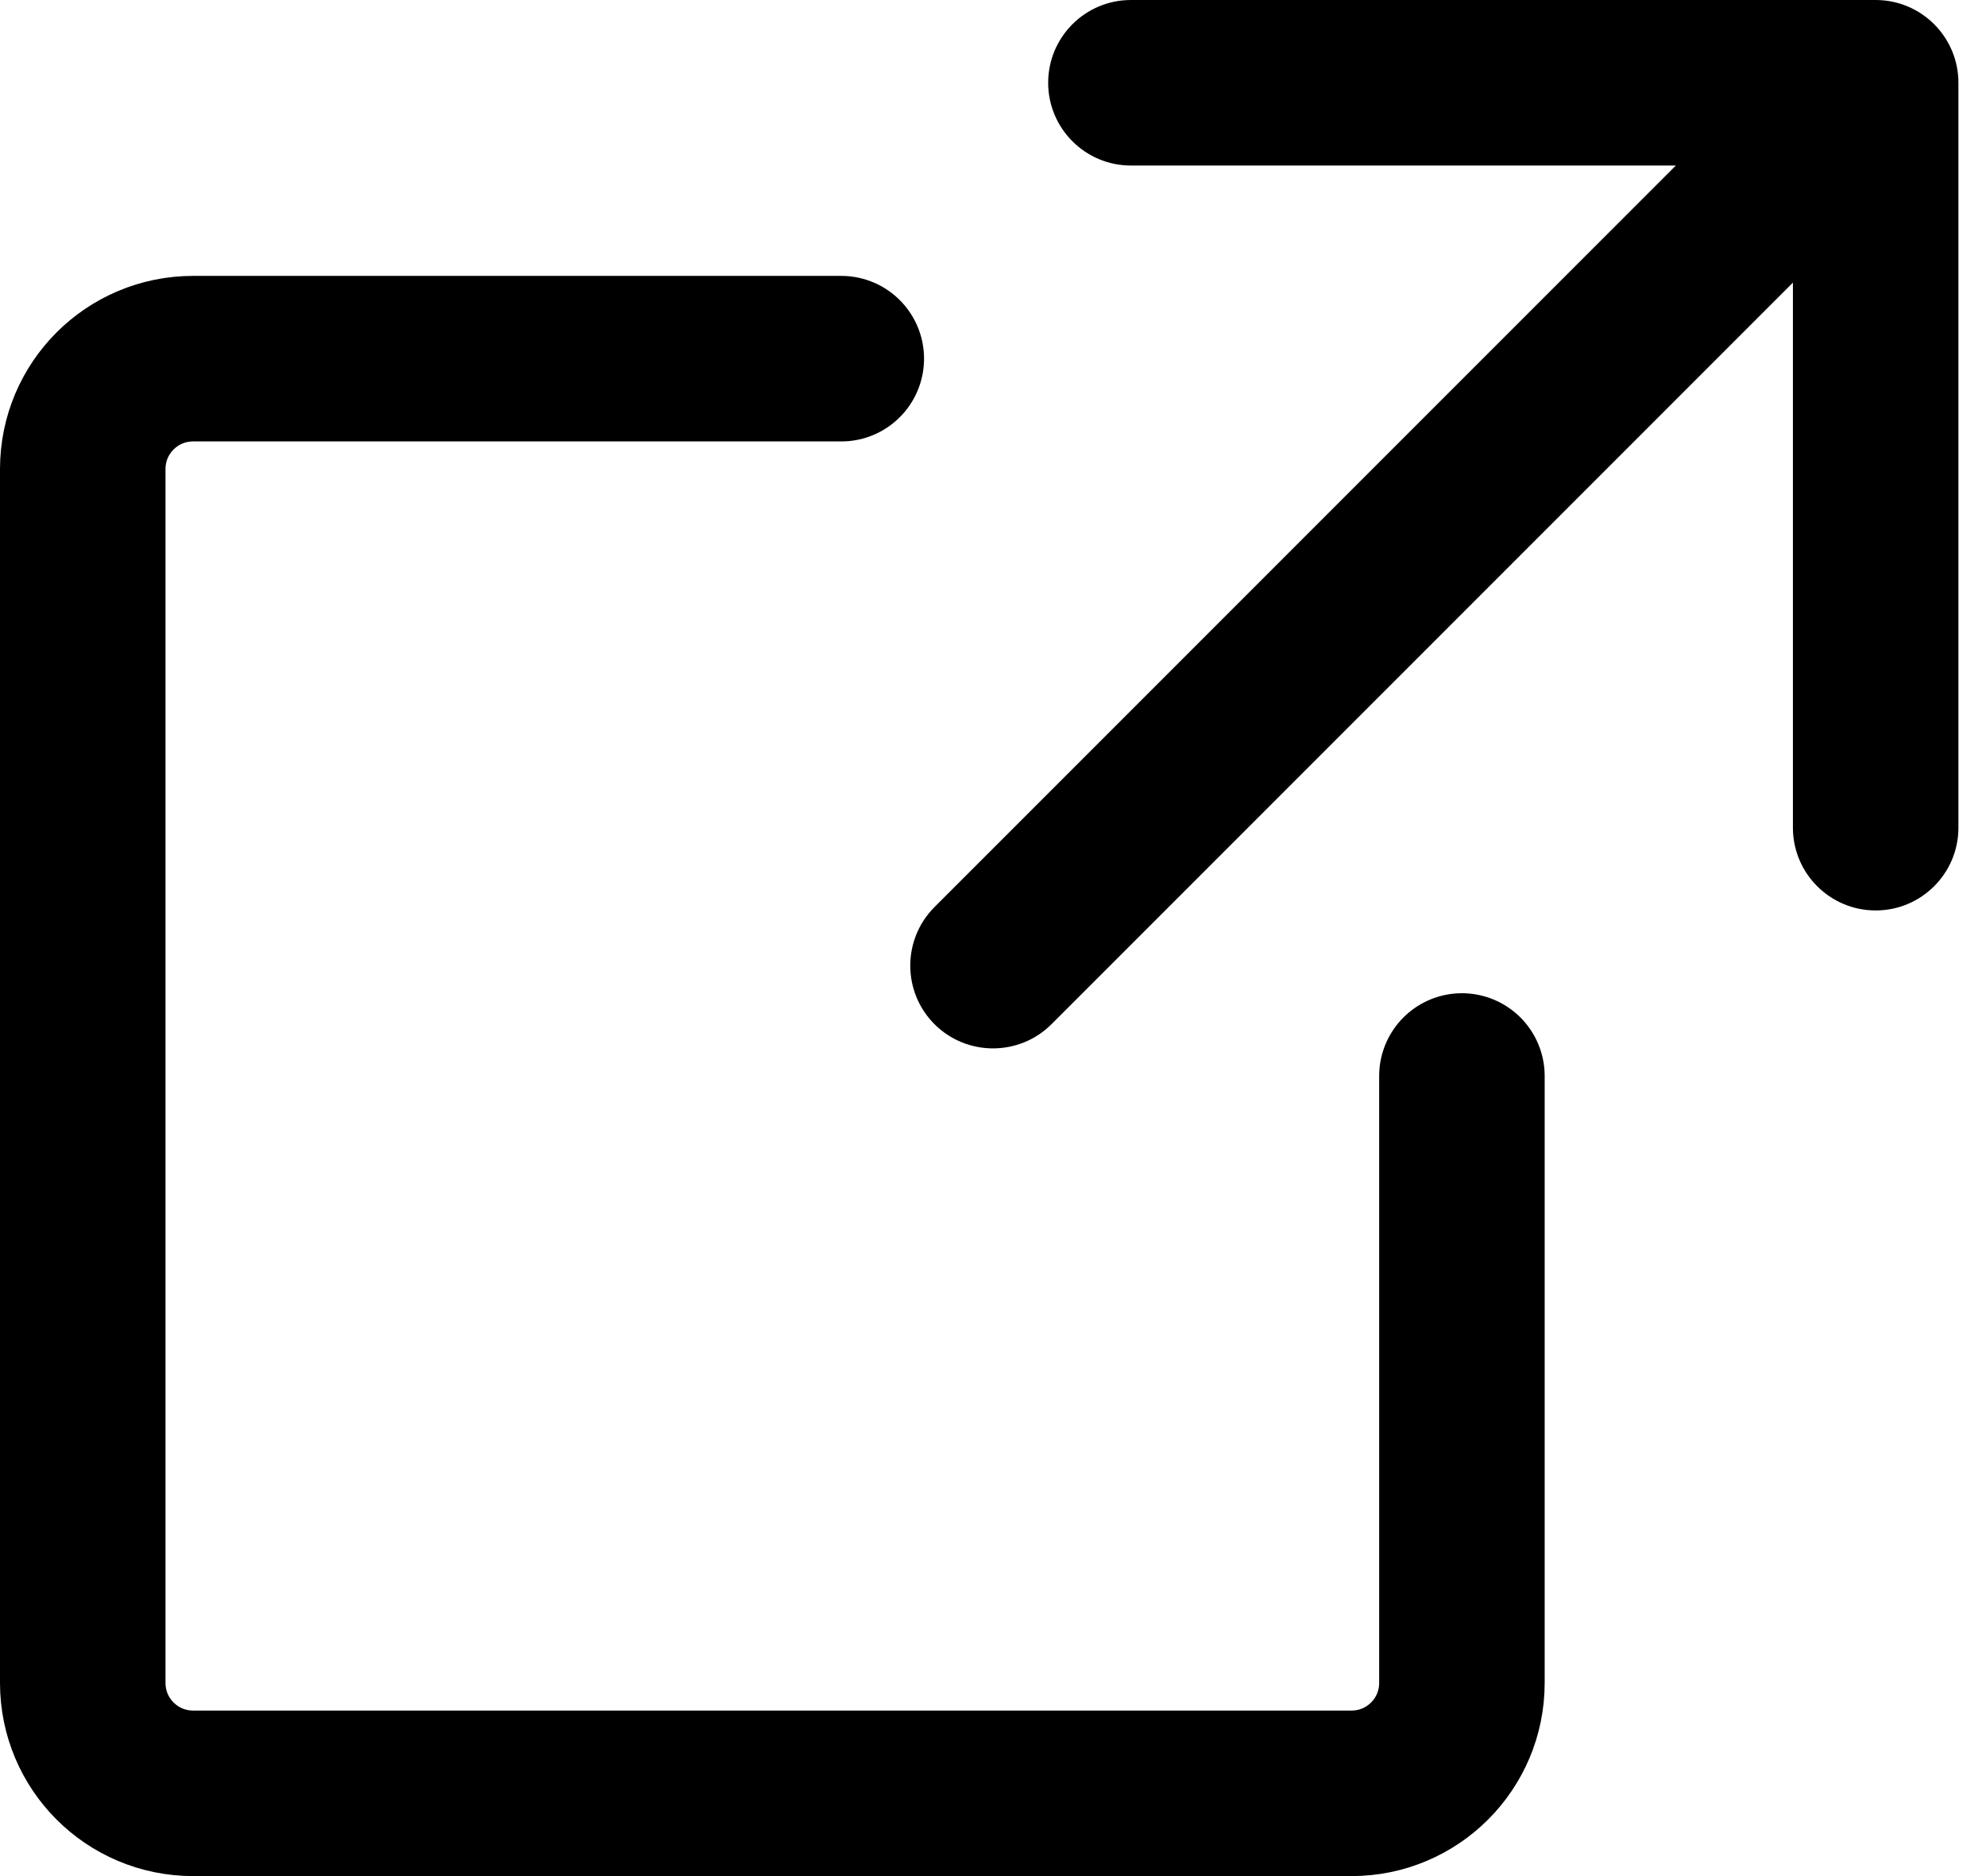 <svg width="36" height="34" viewBox="0 0 36 34" fill="none" xmlns="http://www.w3.org/2000/svg">
<path d="M16.939 16.439C16.354 17.025 16.354 17.975 16.939 18.561C17.525 19.146 18.475 19.146 19.061 18.561L18 17.5L16.939 16.439ZM35.5 1.5C35.5 0.672 34.828 5.73328e-07 34 5.73328e-07H20.5C19.672 5.73328e-07 19 0.672 19 1.5C19 2.328 19.672 3 20.5 3H32.5V15C32.5 15.828 33.172 16.5 34 16.5C34.828 16.5 35.5 15.828 35.5 15V1.5ZM18 17.5L19.061 18.561L35.061 2.561L34 1.5L32.939 0.439L16.939 16.439L18 17.5Z" fill="black"/>
<path d="M15.25 6.5H3.5C2.395 6.5 1.5 7.395 1.5 8.5V30.5C1.5 31.605 2.395 32.5 3.5 32.5H24.5C25.605 32.5 26.5 31.605 26.5 30.5V19.5" stroke="black" stroke-width="3" stroke-linecap="round"/>
</svg>
